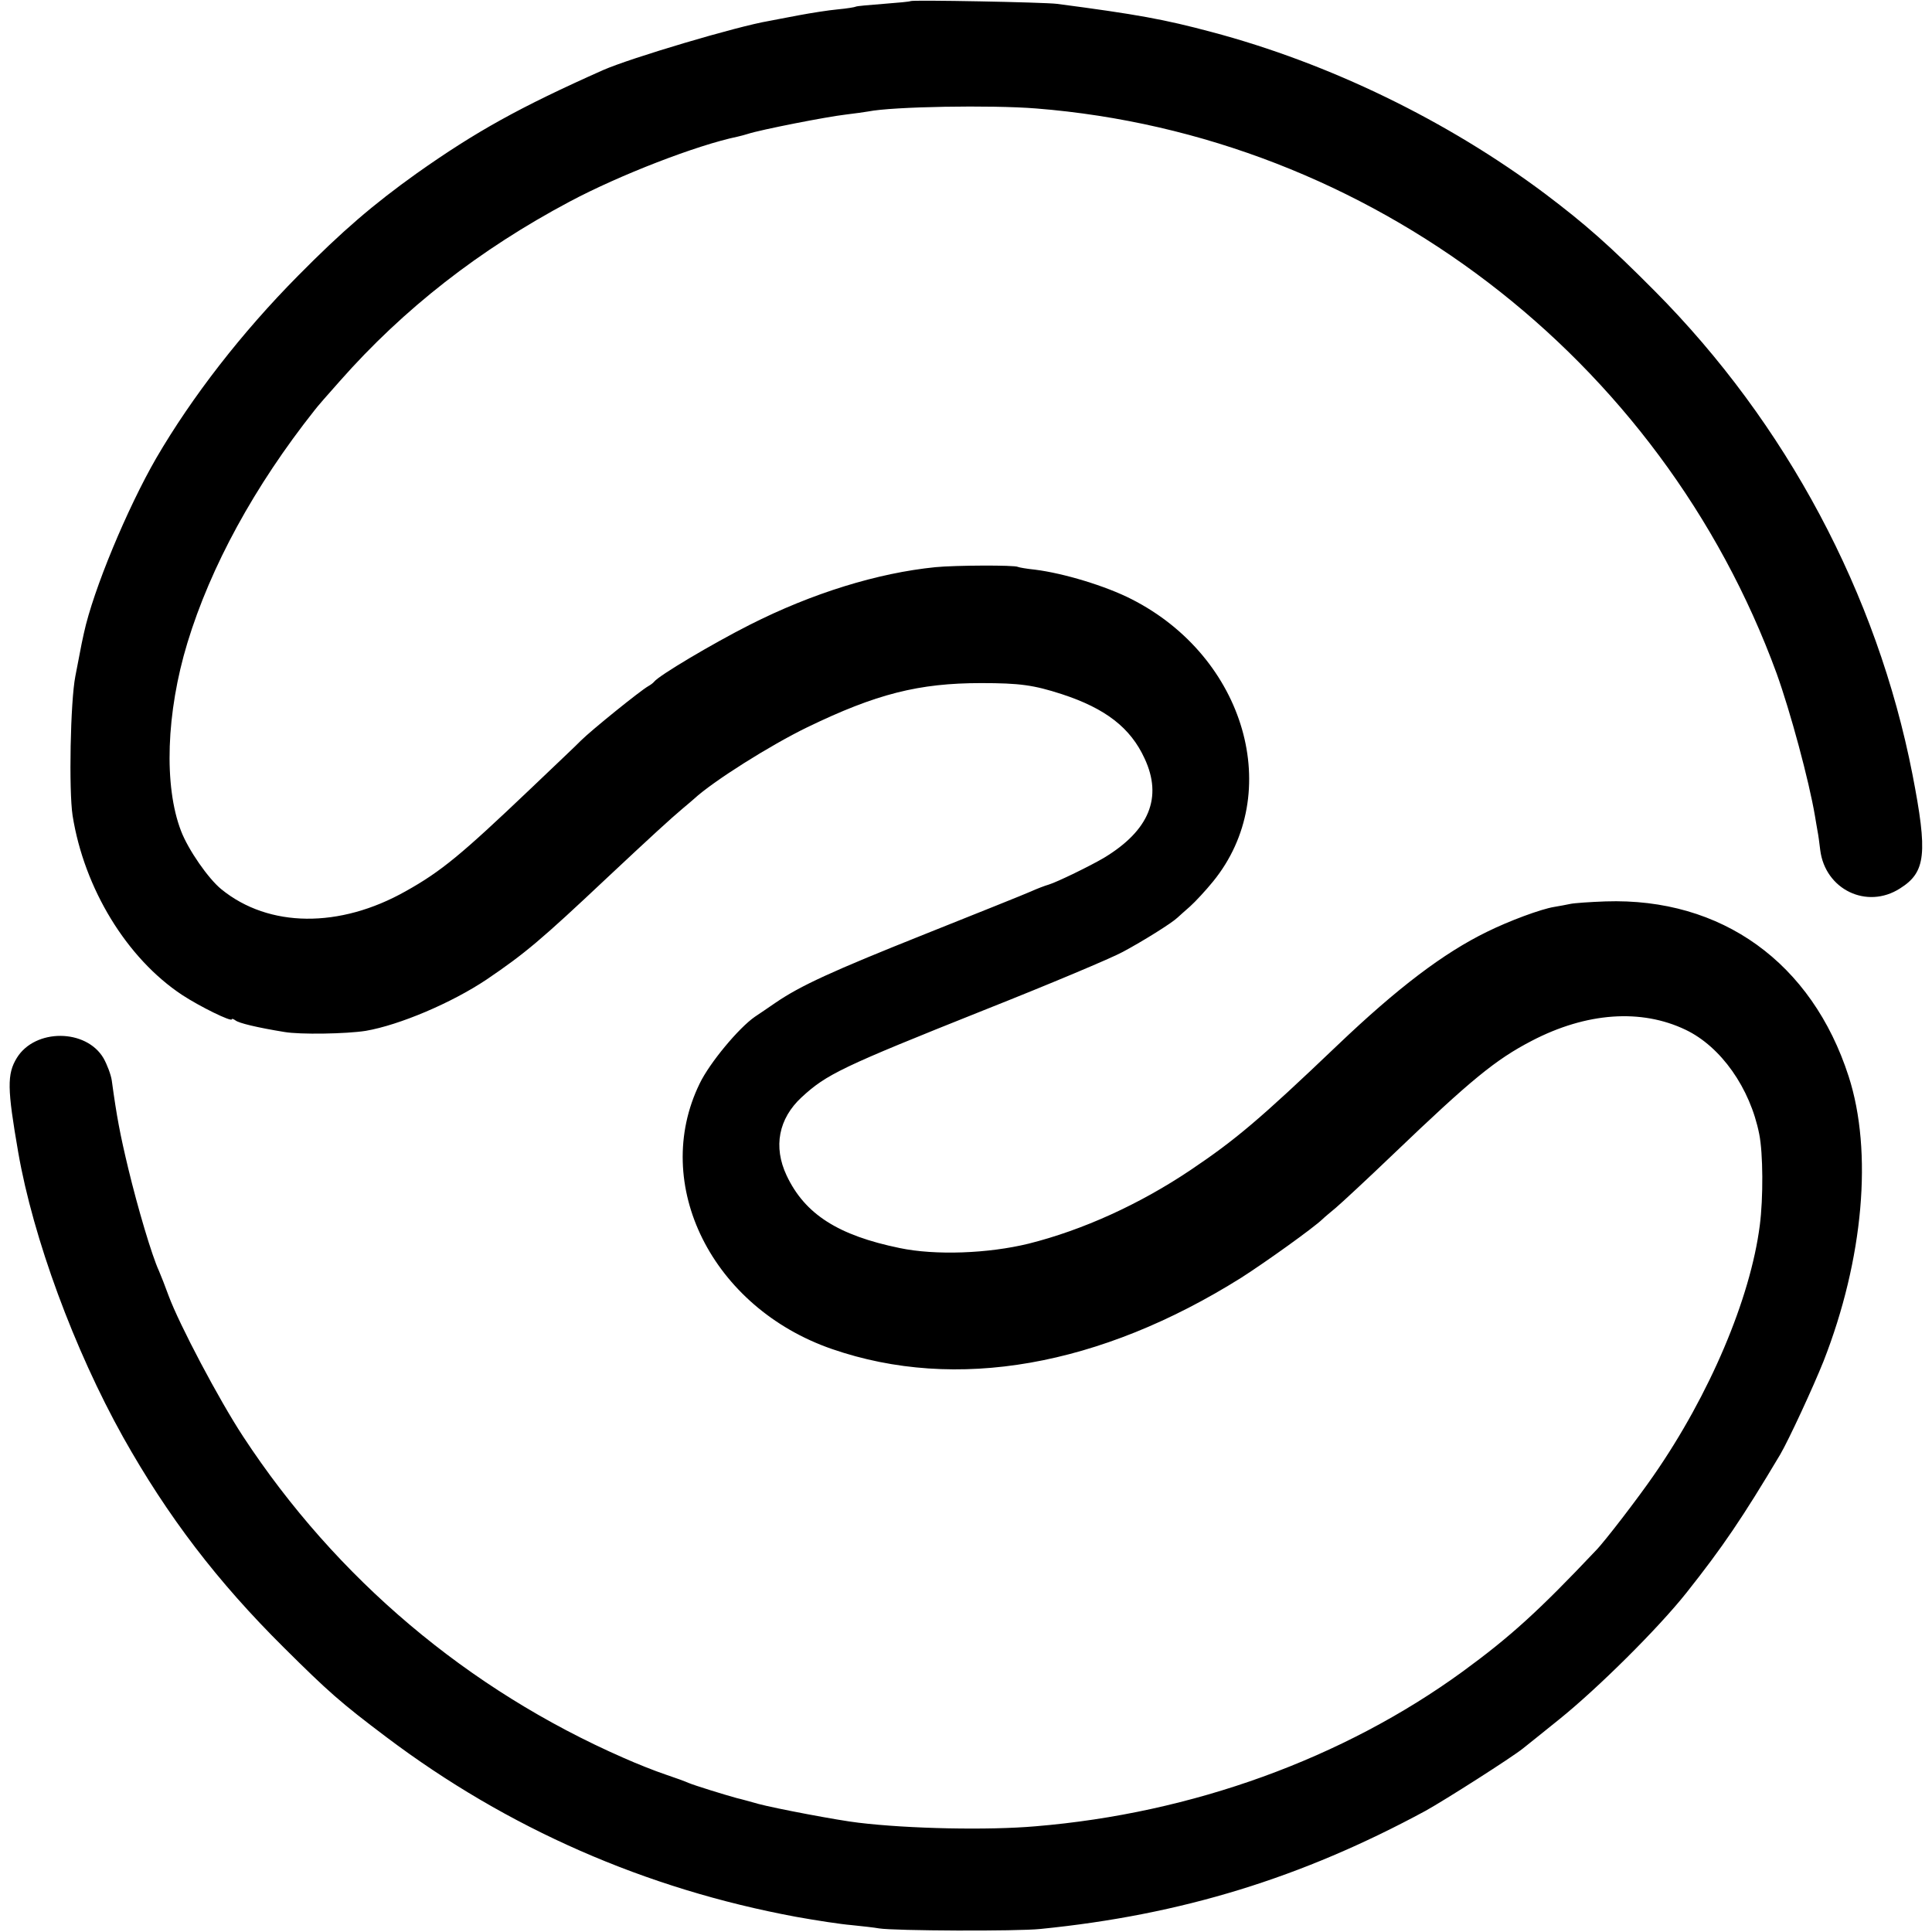 <?xml version="1.0" standalone="no"?>
<!DOCTYPE svg PUBLIC "-//W3C//DTD SVG 20010904//EN"
 "http://www.w3.org/TR/2001/REC-SVG-20010904/DTD/svg10.dtd">
<svg version="1.0" xmlns="http://www.w3.org/2000/svg"
 width="700pt" height="700pt" viewBox="0 0 700 700"
 preserveAspectRatio="xMidYMid meet">
<g transform="translate(0,700) scale(0.1,-0.1)"
fill="#000000" stroke="none">
<path d="M3299 6996 c-2 -2 -46 -6 -98 -10 -52 -4 -97 -8 -100 -10 -3 -2 -33
-7 -66 -10 -33 -3 -96 -13 -139 -21 -44 -8 -93 -18 -110 -21 -114 -19 -501
-134 -601 -178 -301 -134 -460 -222 -675 -374 -158 -113 -270 -209 -430 -371
-204 -206 -384 -438 -514 -661 -105 -182 -228 -477 -262 -634 -5 -22 -6 -25
-31 -156 -18 -92 -24 -413 -10 -505 42 -264 196 -517 397 -650 64 -42 180 -99
180 -88 0 3 6 1 13 -4 12 -10 79 -26 177 -42 57 -10 225 -7 295 4 122 21 311
101 438 186 140 95 197 143 437 369 159 149 230 214 274 251 16 13 34 29 40
34 69 64 277 195 411 260 250 121 404 160 630 160 140 0 190 -7 292 -40 159
-52 249 -122 300 -233 66 -141 17 -261 -147 -360 -49 -29 -170 -88 -200 -97
-14 -4 -43 -15 -65 -25 -22 -10 -195 -79 -385 -155 -338 -135 -449 -186 -540
-248 -25 -17 -58 -40 -75 -51 -58 -40 -164 -167 -200 -242 -178 -365 45 -812
480 -962 449 -155 970 -63 1483 259 86 55 261 180 294 212 7 7 29 25 48 41 19
16 114 104 210 196 280 268 369 341 500 409 198 103 396 117 557 40 128 -61
234 -211 267 -378 14 -69 15 -231 2 -331 -34 -265 -182 -614 -384 -905 -55
-80 -179 -242 -211 -274 -207 -219 -310 -312 -481 -437 -434 -316 -981 -514
-1548 -561 -171 -15 -461 -9 -642 13 -71 8 -303 52 -362 68 -29 8 -64 18 -78
21 -44 12 -154 46 -175 55 -11 5 -49 19 -85 31 -36 12 -104 39 -151 60 -564
247 -1041 650 -1378 1164 -88 134 -231 405 -270 510 -12 33 -28 74 -35 90 -26
56 -77 229 -111 370 -30 125 -42 188 -60 320 -3 21 -17 58 -30 81 -63 107
-248 108 -314 1 -36 -59 -35 -111 5 -342 54 -311 203 -715 380 -1032 161 -287
341 -523 583 -763 160 -159 205 -199 371 -324 439 -331 939 -550 1484 -651 72
-13 163 -27 201 -30 39 -4 84 -9 100 -12 56 -9 500 -11 585 -2 511 51 946 185
1395 428 72 40 312 193 353 226 10 8 69 55 132 106 139 112 358 329 461 459
130 164 202 270 339 500 31 53 119 243 157 338 145 370 179 760 91 1032 -133
412 -460 648 -881 634 -56 -2 -113 -6 -127 -9 -14 -3 -41 -8 -59 -11 -49 -8
-164 -51 -243 -90 -158 -77 -325 -204 -542 -411 -283 -270 -370 -343 -532
-452 -186 -125 -392 -218 -587 -267 -147 -36 -338 -43 -467 -16 -224 46 -344
123 -410 263 -49 104 -29 206 54 283 91 84 145 110 661 316 237 94 463 189
503 211 73 39 177 104 198 124 6 5 26 24 46 41 19 17 57 58 83 90 260 319 118
813 -295 1023 -94 48 -246 94 -350 107 -30 3 -58 8 -62 10 -11 7 -228 6 -299
-1 -209 -21 -446 -94 -673 -209 -136 -69 -328 -183 -346 -206 -3 -4 -12 -11
-21 -16 -30 -17 -208 -161 -245 -198 -11 -12 -95 -91 -185 -177 -247 -235
-320 -296 -449 -368 -239 -135 -496 -133 -668 7 -47 38 -120 143 -146 211 -63
163 -54 429 23 682 84 276 243 568 461 843 8 11 49 58 91 105 232 263 507 477
832 650 182 97 461 205 610 236 10 2 27 7 37 10 46 15 285 62 355 70 33 4 69
9 80 11 89 18 447 24 609 11 1208 -96 2264 -902 2683 -2047 50 -139 117 -387
139 -517 2 -15 7 -39 9 -53 3 -14 7 -45 10 -70 18 -143 169 -216 289 -139 94
59 101 126 45 414 -128 654 -457 1271 -934 1751 -164 165 -250 241 -397 352
-354 265 -782 473 -1208 586 -172 46 -271 64 -560 102 -49 6 -525 15 -531 10z"/>
</g>
</svg>
